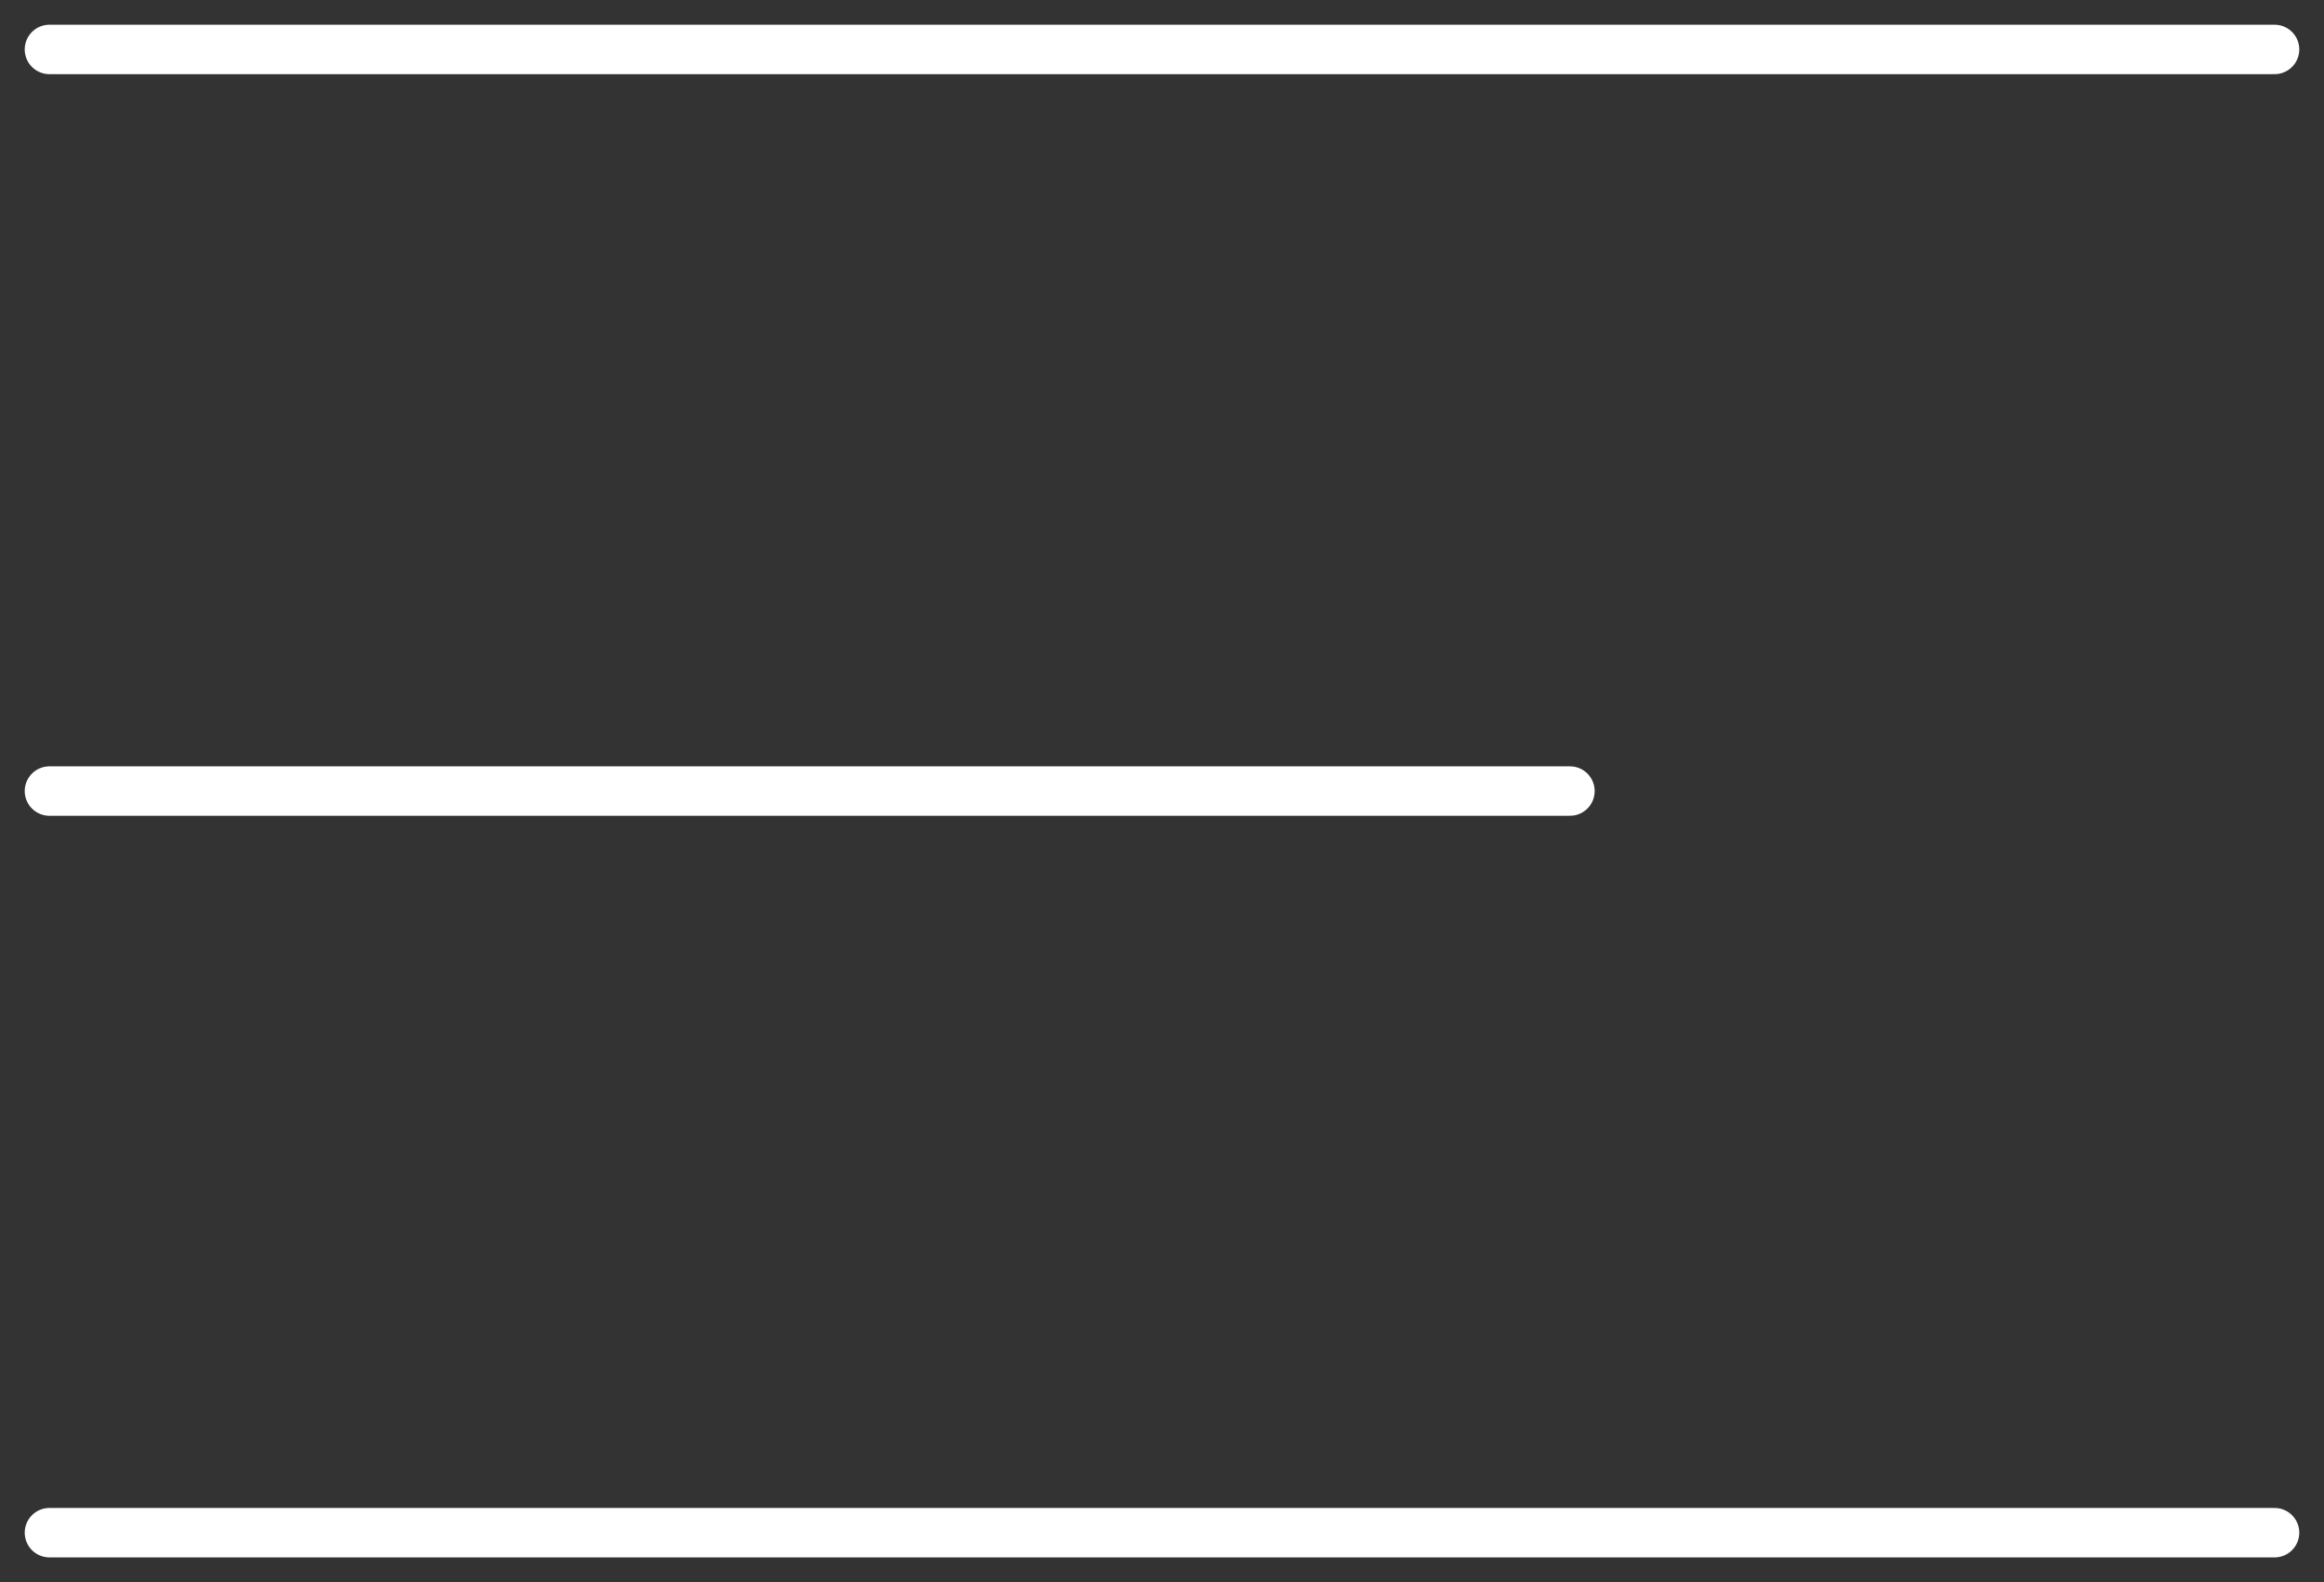 <?xml version="1.0" encoding="UTF-8"?> <svg xmlns="http://www.w3.org/2000/svg" width="47" height="32" viewBox="0 0 47 32" fill="none"><rect x="0" y="0" width="47" height="32" fill="#333333" stroke="none"/><path d="M1 1H46M1 16L31.75 16M1 31H46" stroke="white" stroke-linecap="round" stroke-linejoin="round"></path></svg> 